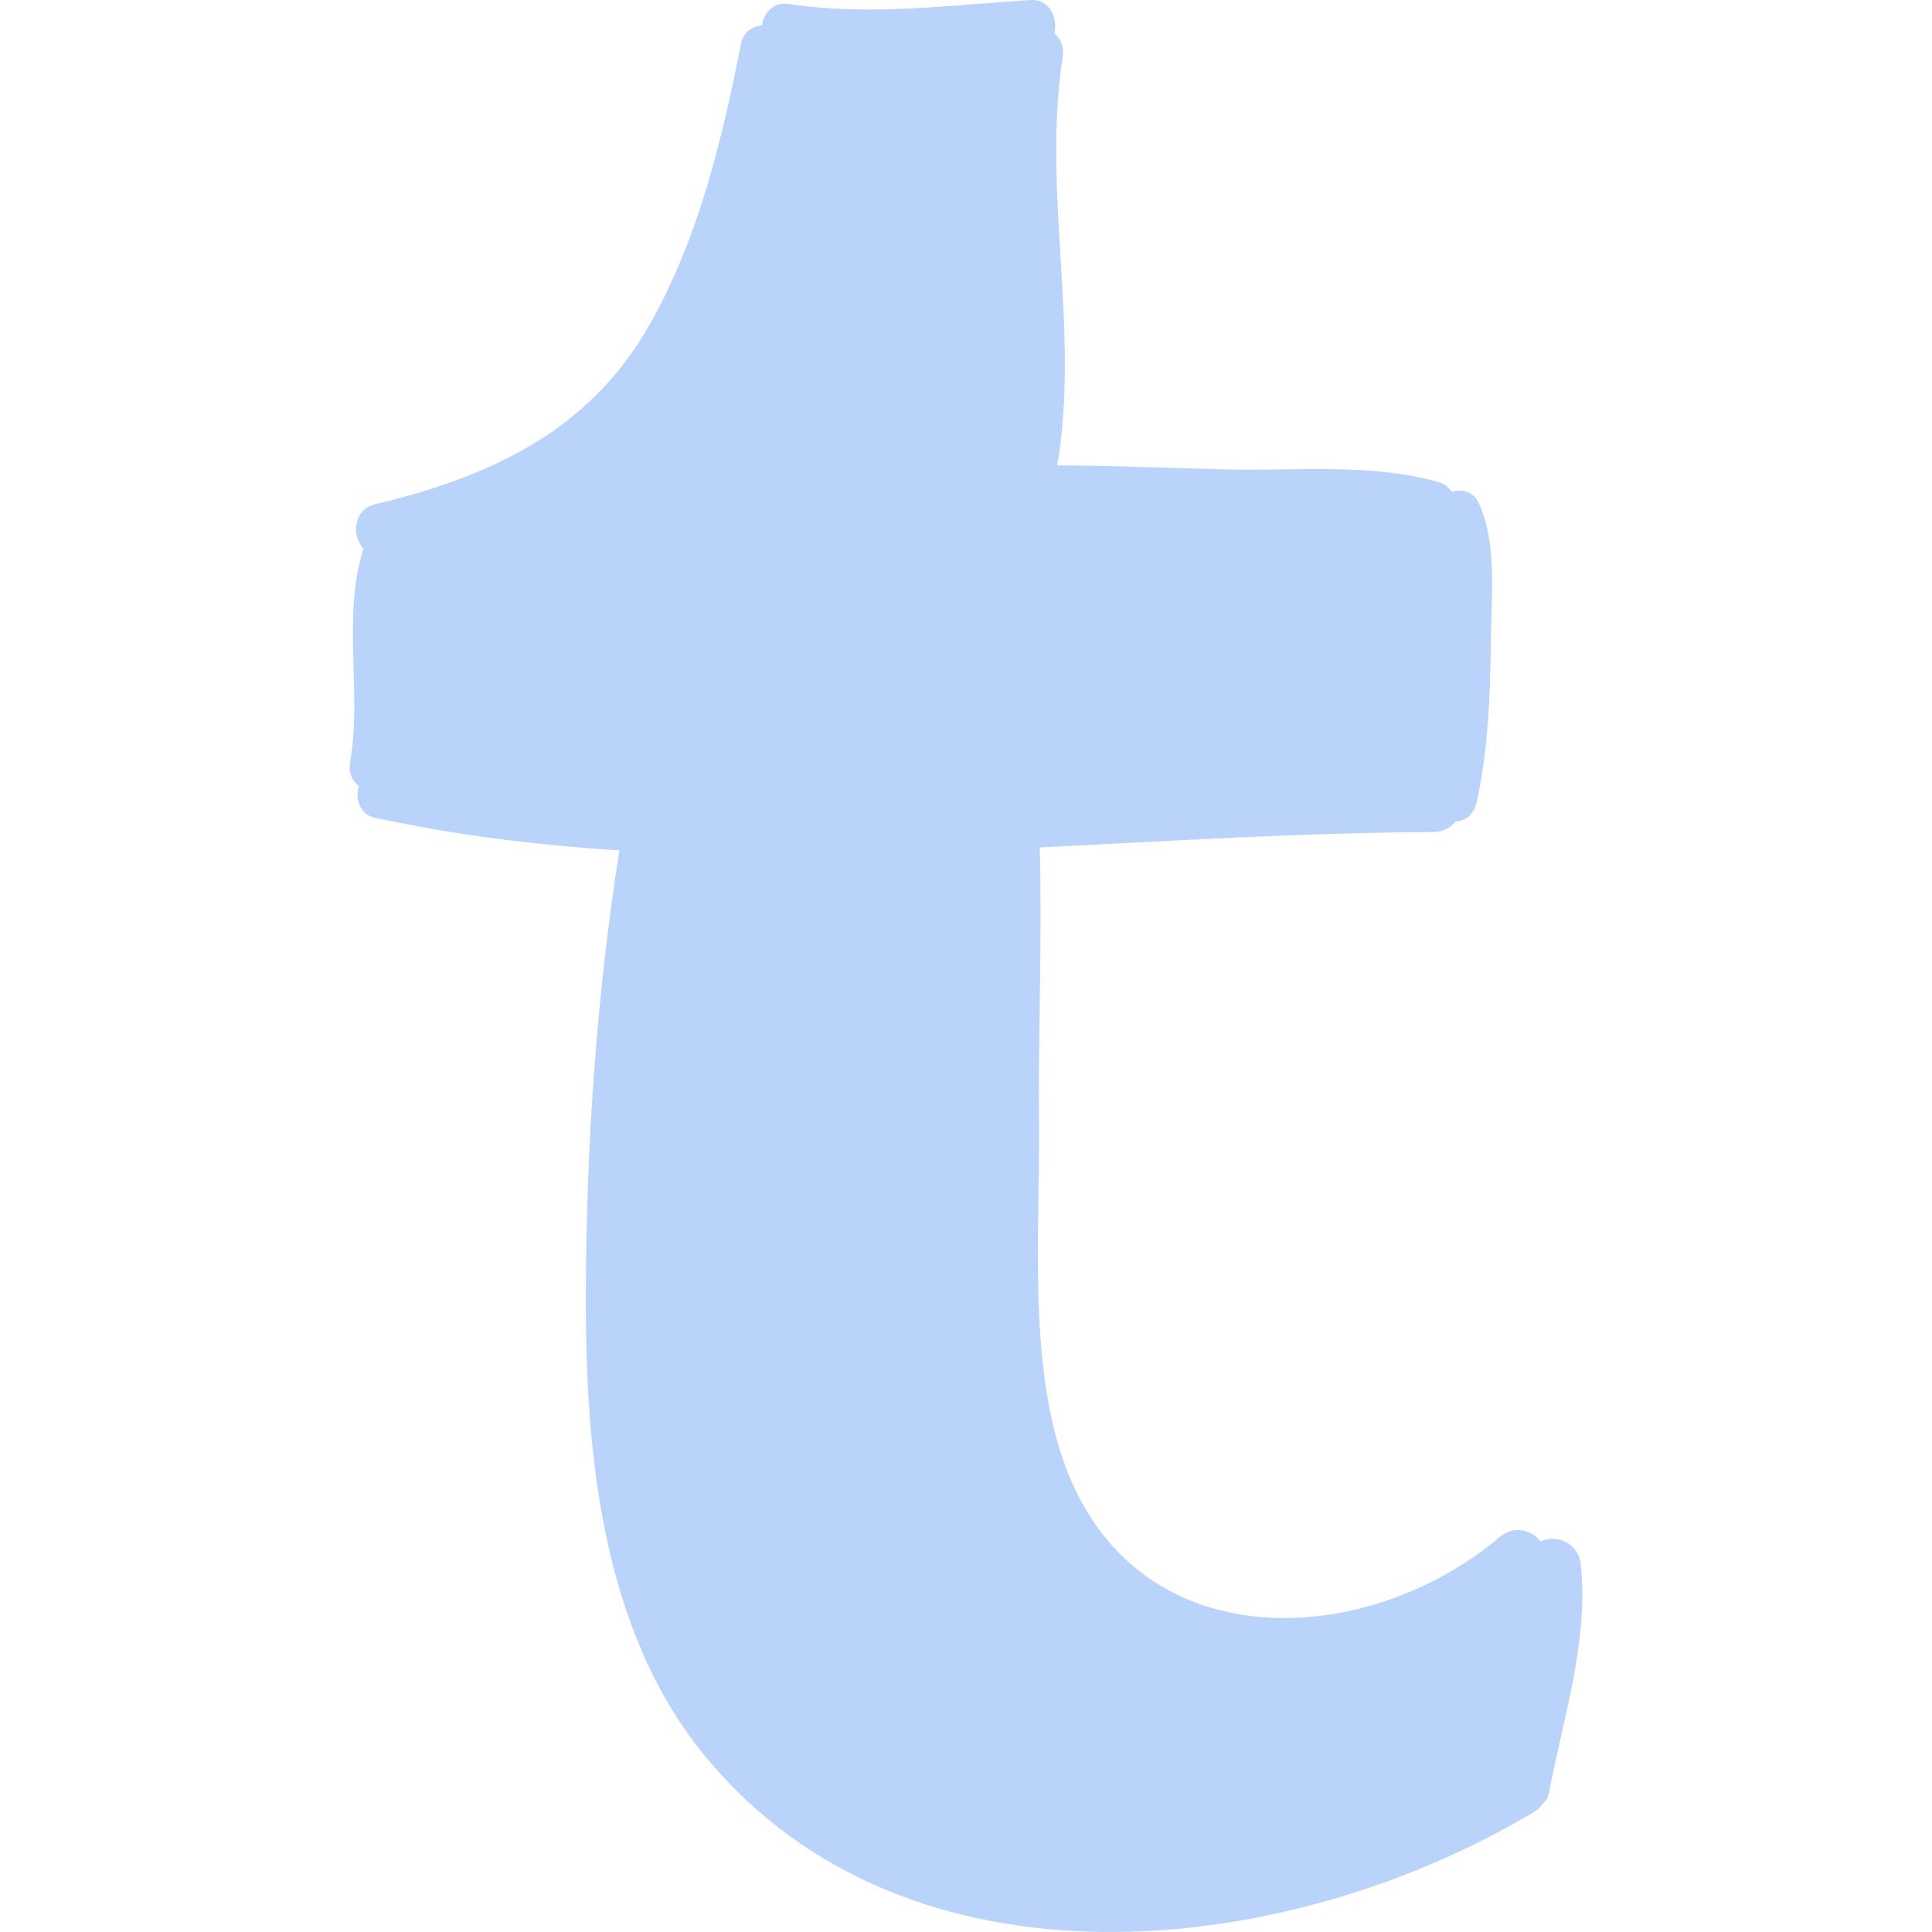 <svg xmlns="http://www.w3.org/2000/svg" width="186.647" height="186.646"><path fill="#bad3fb" d="M152.72 151.135c-.224-2.147-2.437-2.93-3.89-2.224-.855-1.08-2.55-1.593-3.926-.434-12.84 10.822-34.42 11.87-41.664-6.014-4.044-9.983-2.75-23.43-2.86-34.008-.09-8.82.306-17.724.07-26.58 12.783-.63 25.525-1.44 38.018-1.493.972-.003 1.674-.417 2.124-1.01.94-.05 1.803-.63 2.08-1.916 1.094-5.114 1.31-10.287 1.356-15.505.034-4.2.648-9.71-1.262-13.535-.453-.907-1.61-1.207-2.537-.907-.254-.413-.644-.754-1.194-.916-6.375-1.87-13.805-1.088-20.42-1.24-5.486-.128-10.982-.374-16.474-.395 2.222-13.092-1.493-26.317.523-39.497.147-.965-.23-1.746-.814-2.25.392-1.413-.47-3.312-2.225-3.207-7.855.47-15.557 1.575-23.418.38-1.48-.226-2.49.92-2.578 2.055-.95.106-1.818.66-2.034 1.75-1.858 9.373-4.038 18.572-8.73 26.986-5.83 10.463-15.556 14.908-26.708 17.564-2.007.478-2.22 3.053-1.04 4.26-.002.01-.01.017-.012.027-2.092 6.646-.103 13.872-1.286 20.65-.174.998.234 1.793.86 2.282-.38 1.2.06 2.72 1.52 3.037 7.772 1.69 15.672 2.65 23.64 3.163-2.253 14.265-3.217 28.807-3.243 43.215-.027 15.113 1.565 32.257 11.593 44.377 19.56 23.638 56.04 19.637 79.974 5.317.39-.233.687-.515.9-.823.286-.25.498-.596.583-1.048 1.36-7.232 3.85-14.622 3.073-22.06z"/></svg>